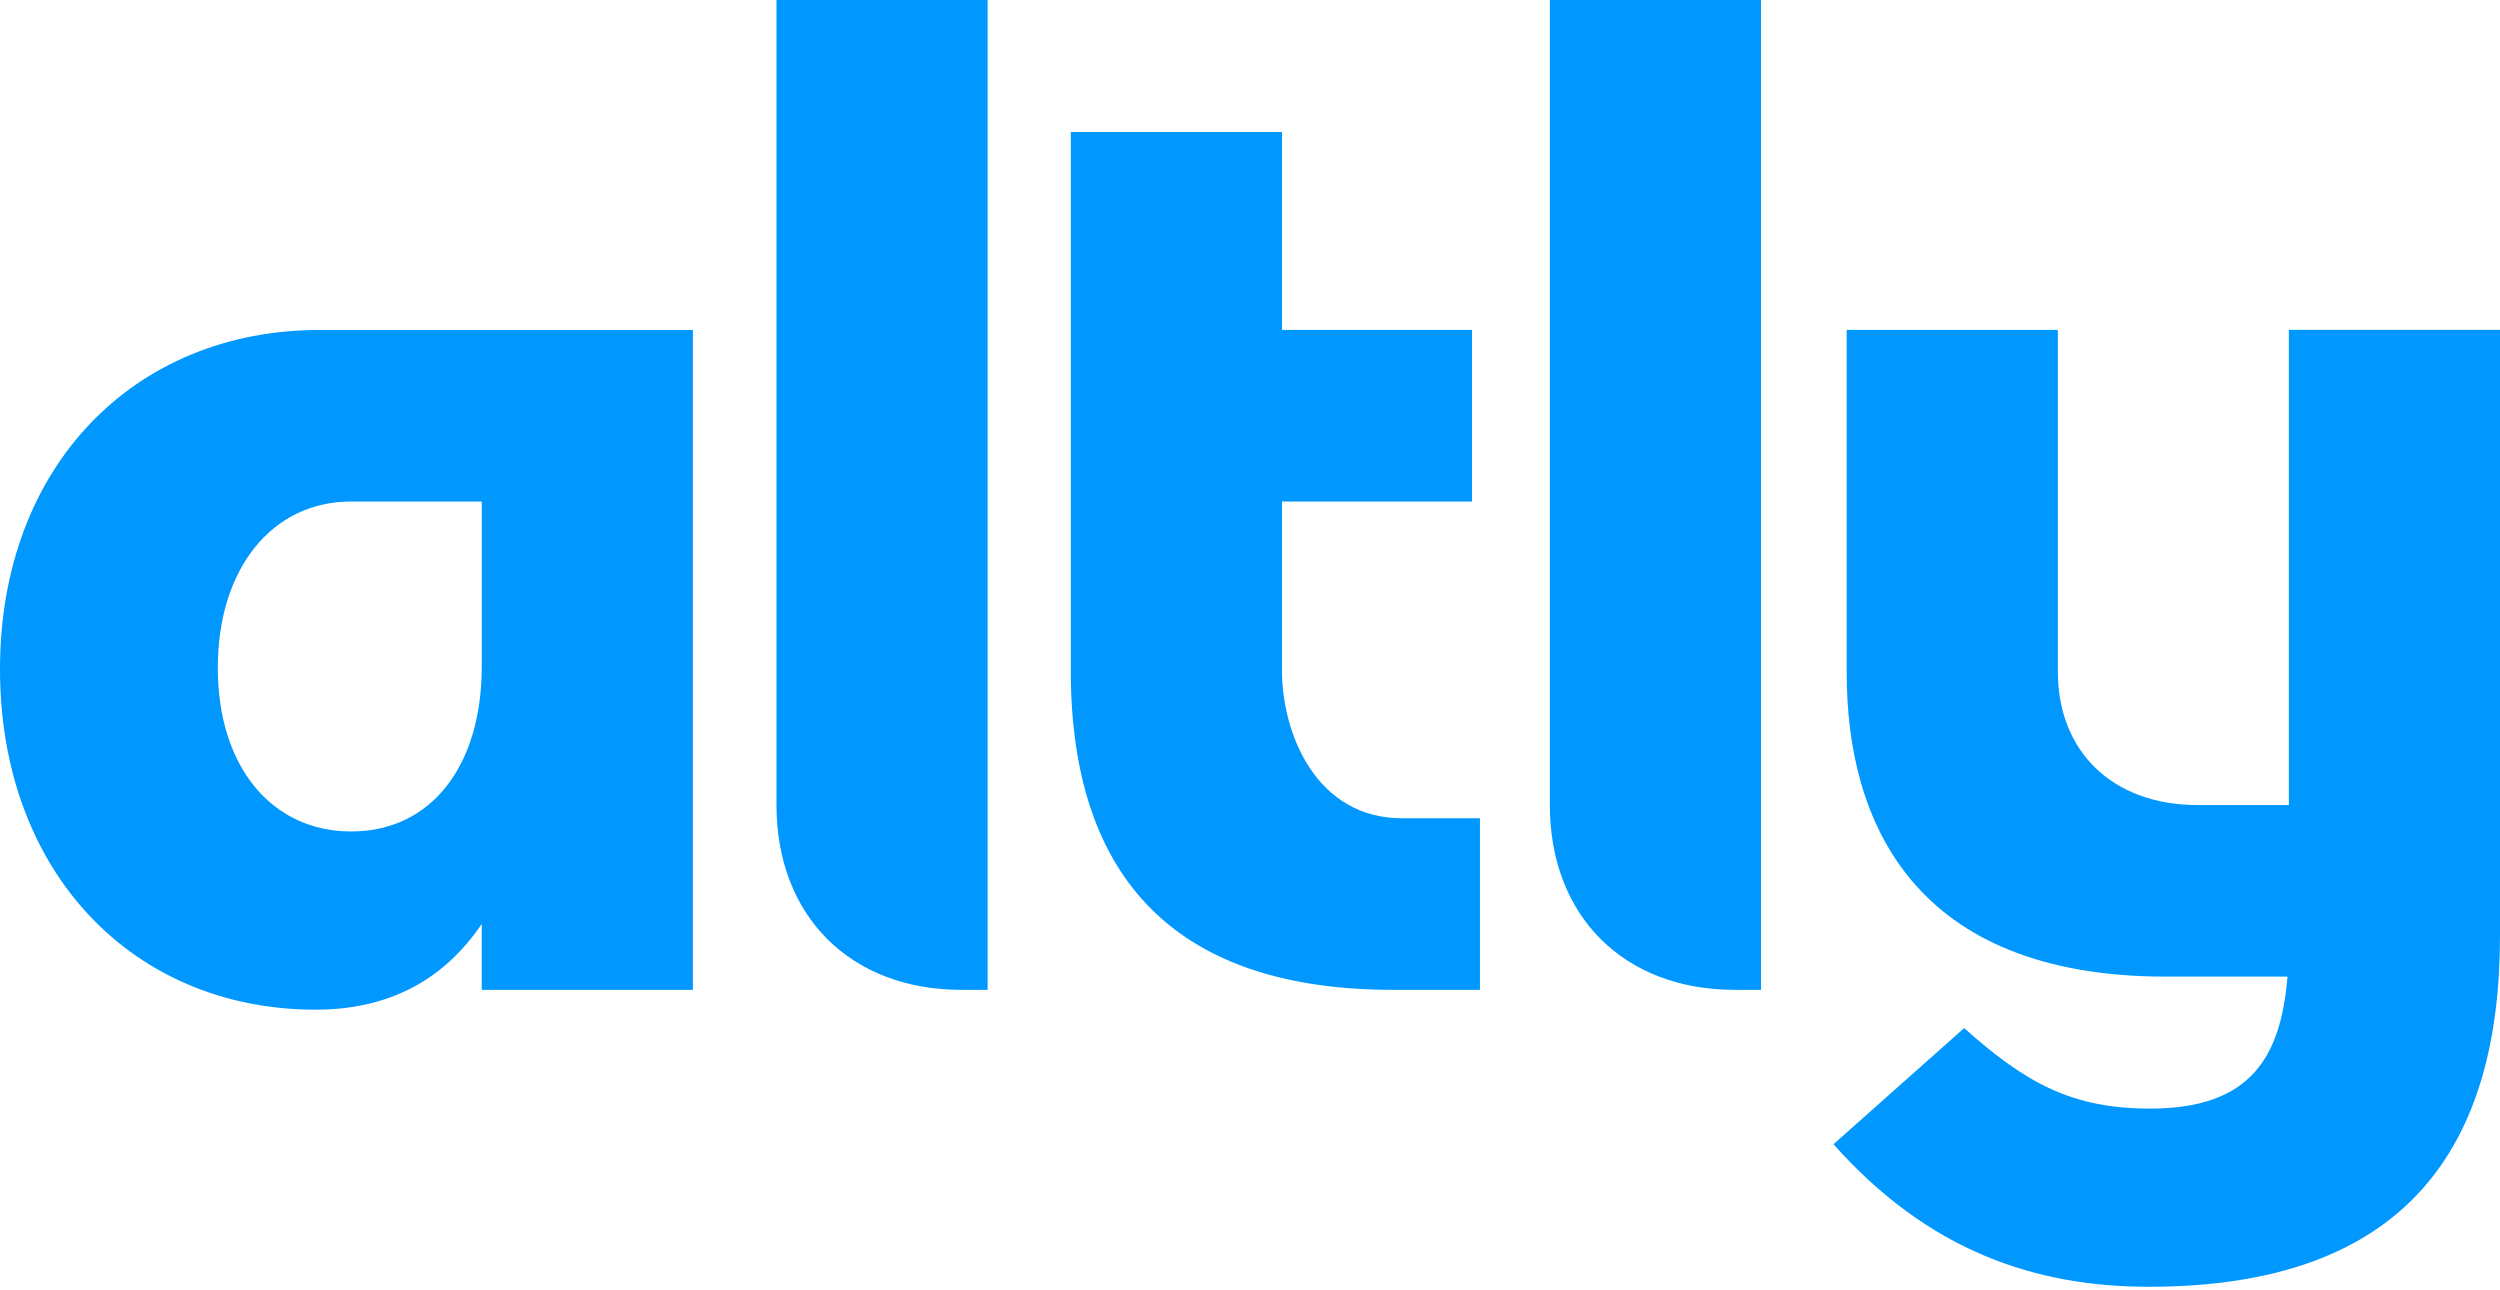 <svg width="124" height="64" viewBox="0 0 124 64" fill="none" xmlns="http://www.w3.org/2000/svg">
<g id="a" clip-path="url(#clip0_170_1724)">
<path id="Vector" d="M23.895 45.824C21.997 48.639 19.247 50.08 15.647 50.08C6.612 50.08 0 43.271 0 33.191C0 23.111 6.676 16.367 15.841 16.367H34.367V49.098H23.893V45.825H23.894L23.895 45.824ZM17.414 41.24C21.408 41.24 23.895 37.968 23.895 33.058V24.875H17.414C13.486 24.875 10.803 28.213 10.803 33.123C10.803 38.033 13.487 41.24 17.414 41.24Z" fill="#0098FF"/>
<path id="Vector_2" d="M38.513 0H48.987V49.096H47.677C42.179 49.096 38.513 45.431 38.513 39.932V0Z" fill="#0098FF"/>
<path id="Vector_3" d="M69.083 49.096C58.609 49.096 53.111 43.86 53.111 33.255V6.546H63.586V16.366H73.011V24.876H63.586V33.254C63.586 36.396 65.287 40.586 69.543 40.586H73.405V49.096H69.083Z" fill="#0098FF"/>
<path id="Vector_4" d="M76.872 0H87.346V49.096H86.037C80.538 49.096 76.872 45.431 76.872 39.932V0Z" fill="#0098FF"/>
<path id="Vector_5" d="M124 16.365V46.411C124 56.82 119.418 63.824 106.587 63.824C100.957 63.824 95.655 62.057 90.941 56.754L97.422 50.993C100.499 53.742 102.789 54.986 106.652 54.986C111.693 54.986 113.133 52.368 113.46 48.441H107.437C94.934 48.441 91.596 40.782 91.596 33.384V16.365H102.07V33.32C102.07 37.248 104.754 39.931 109.01 39.931H113.527V16.363H124.001L124 16.365Z" fill="#0098FF"/>
</g>
<defs>
<clipPath id="clip0_170_1724">
<rect width="124" height="63.825" fill="white"/>
</clipPath>
</defs>
</svg>
